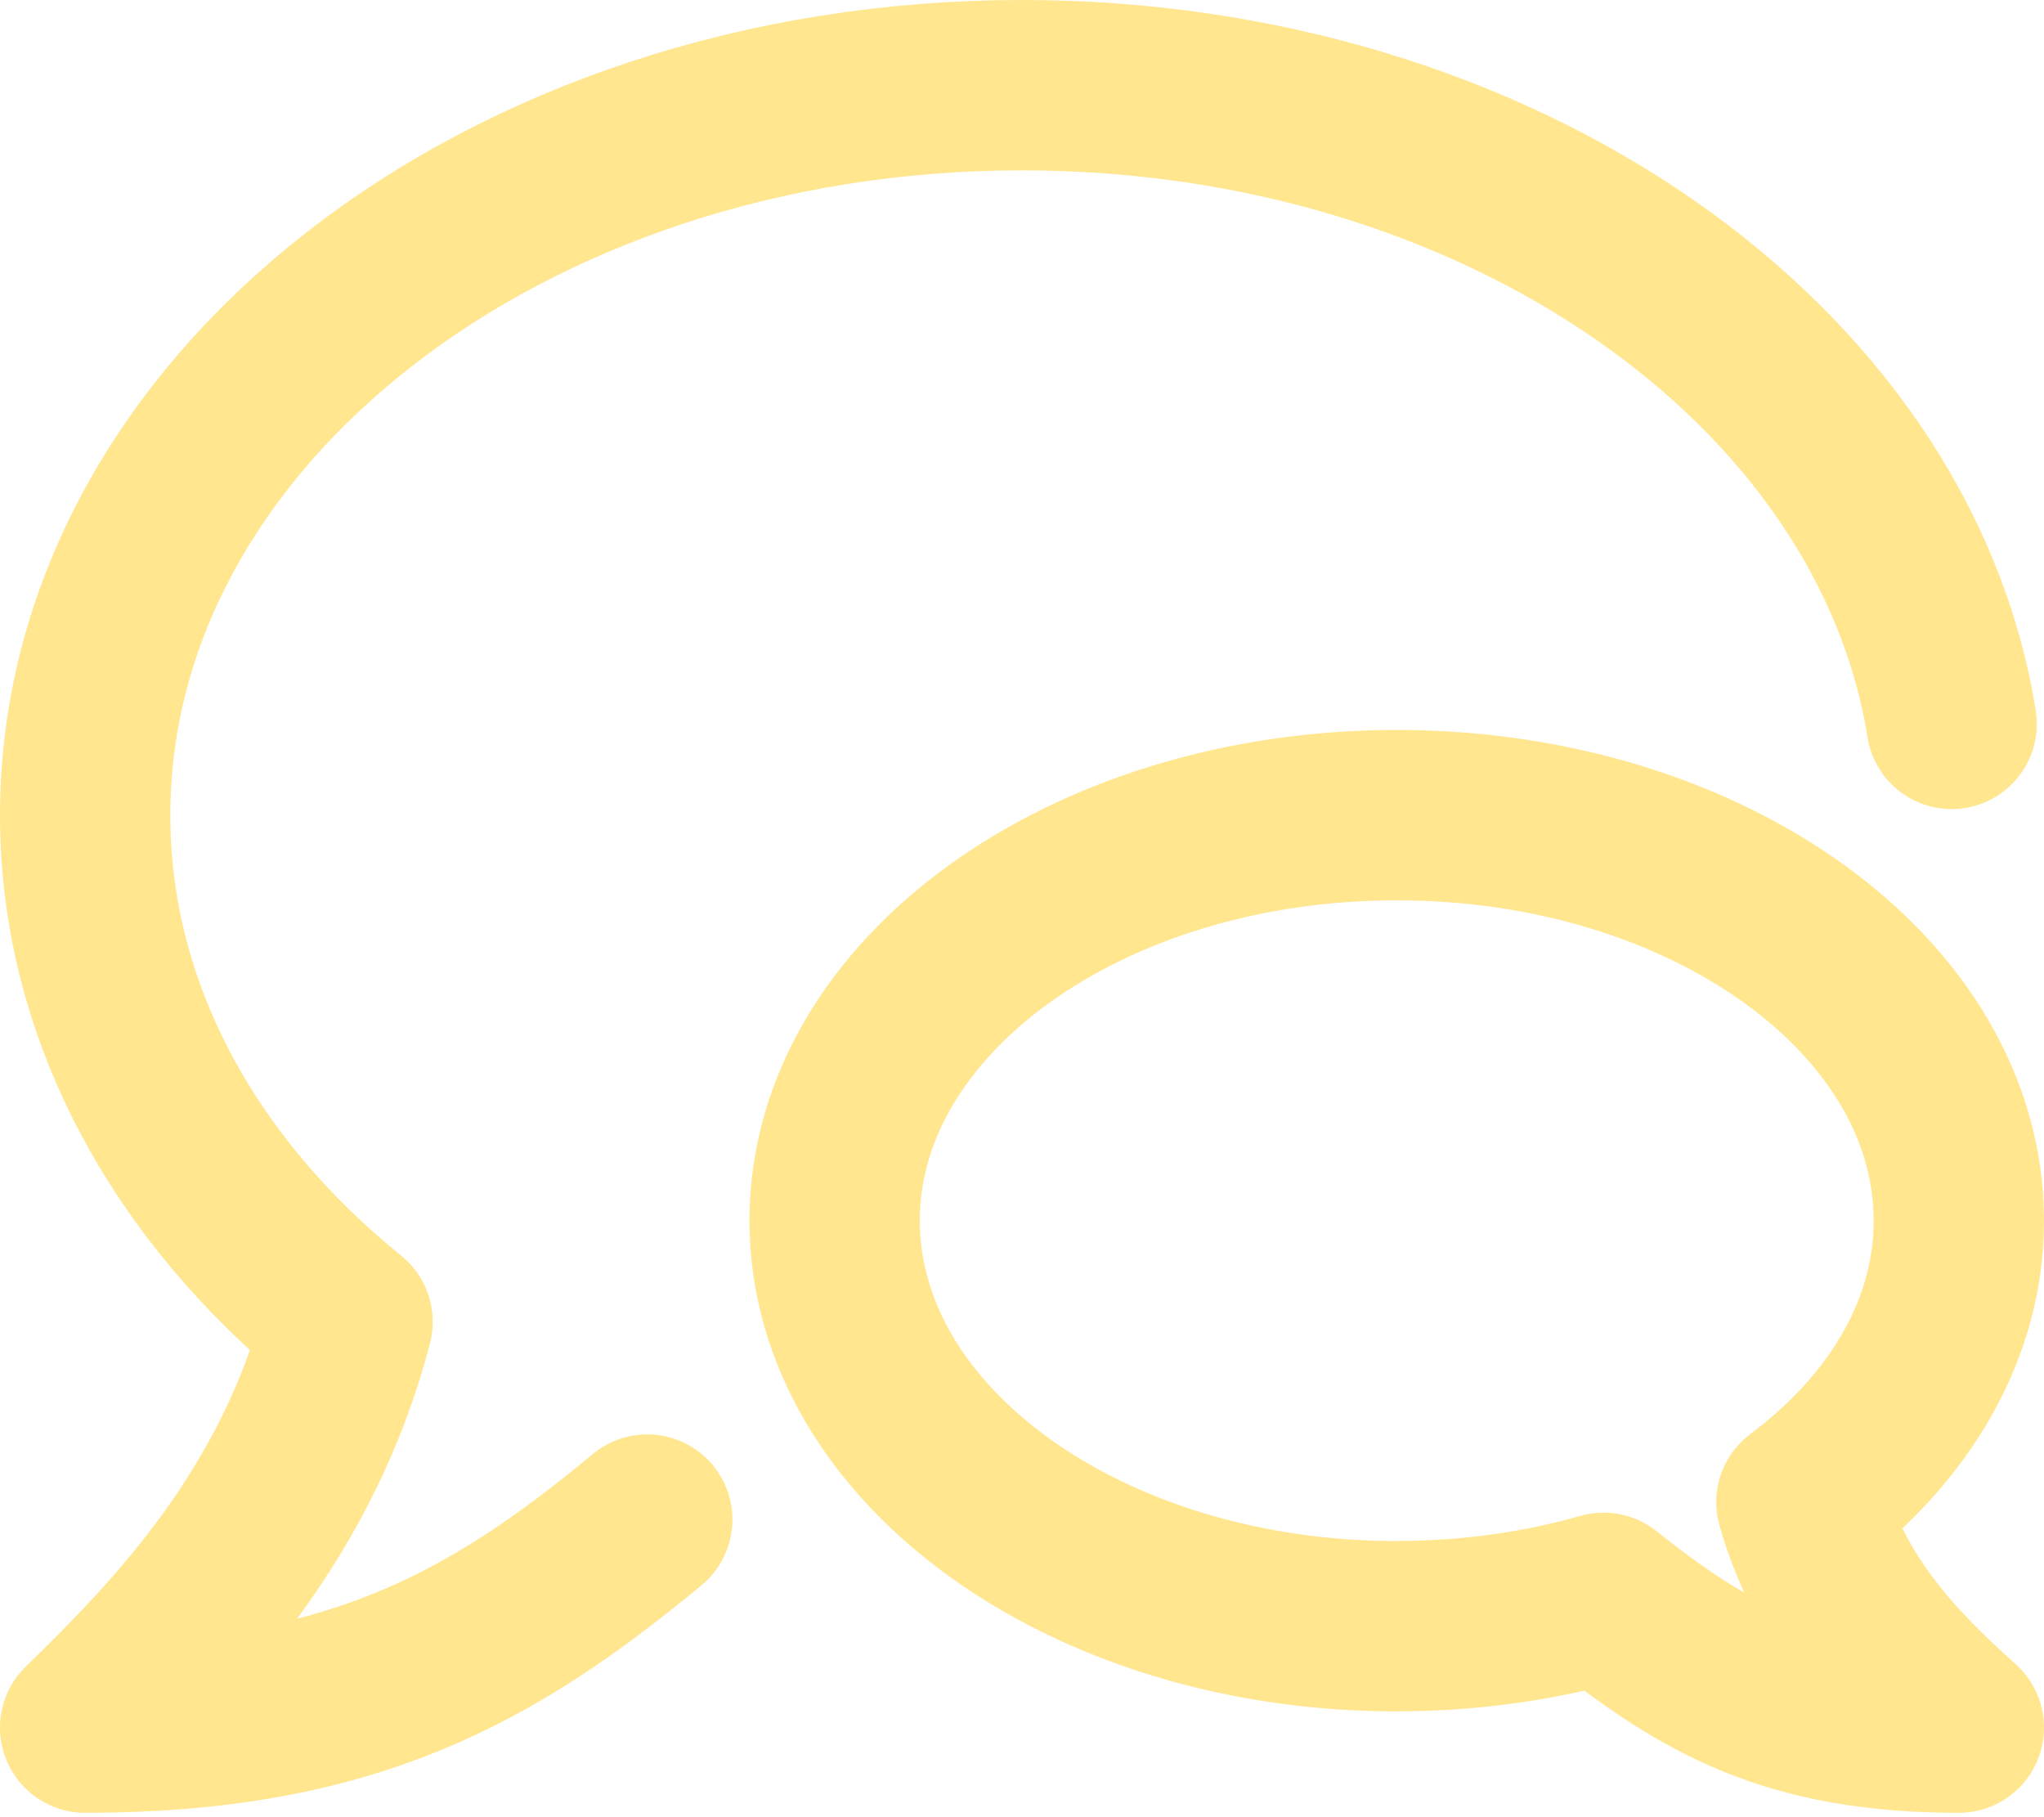 <?xml version="1.0" encoding="UTF-8"?> <svg xmlns="http://www.w3.org/2000/svg" width="72" height="64" viewBox="0 0 72 64" fill="none"> <path d="M22.8 53.518C17.319 58.062 12.306 60.846 3 60.846C6.3 57.632 10.491 53.293 12.243 46.554C6.521 41.93 3 35.641 3 28.709C3 14.511 17.774 3 36 3C52.83 3 66.716 12.814 68.746 25.495" stroke="#FFE68F" stroke-width="6" stroke-linecap="round" stroke-linejoin="round"></path> <path d="M49.2 57.275C38.264 57.275 29.4 50.88 29.4 42.991C29.4 35.104 38.264 28.709 49.2 28.709C60.136 28.709 69 35.104 69 42.991C69 46.844 66.888 50.337 63.456 52.905C64.502 56.648 67.02 59.059 69 60.846C63.06 60.846 60.037 59.097 56.486 56.276C54.229 56.918 51.774 57.272 49.2 57.272V57.275Z" stroke="#FFE68F" stroke-width="6" stroke-linecap="round" stroke-linejoin="round"></path> </svg> 
